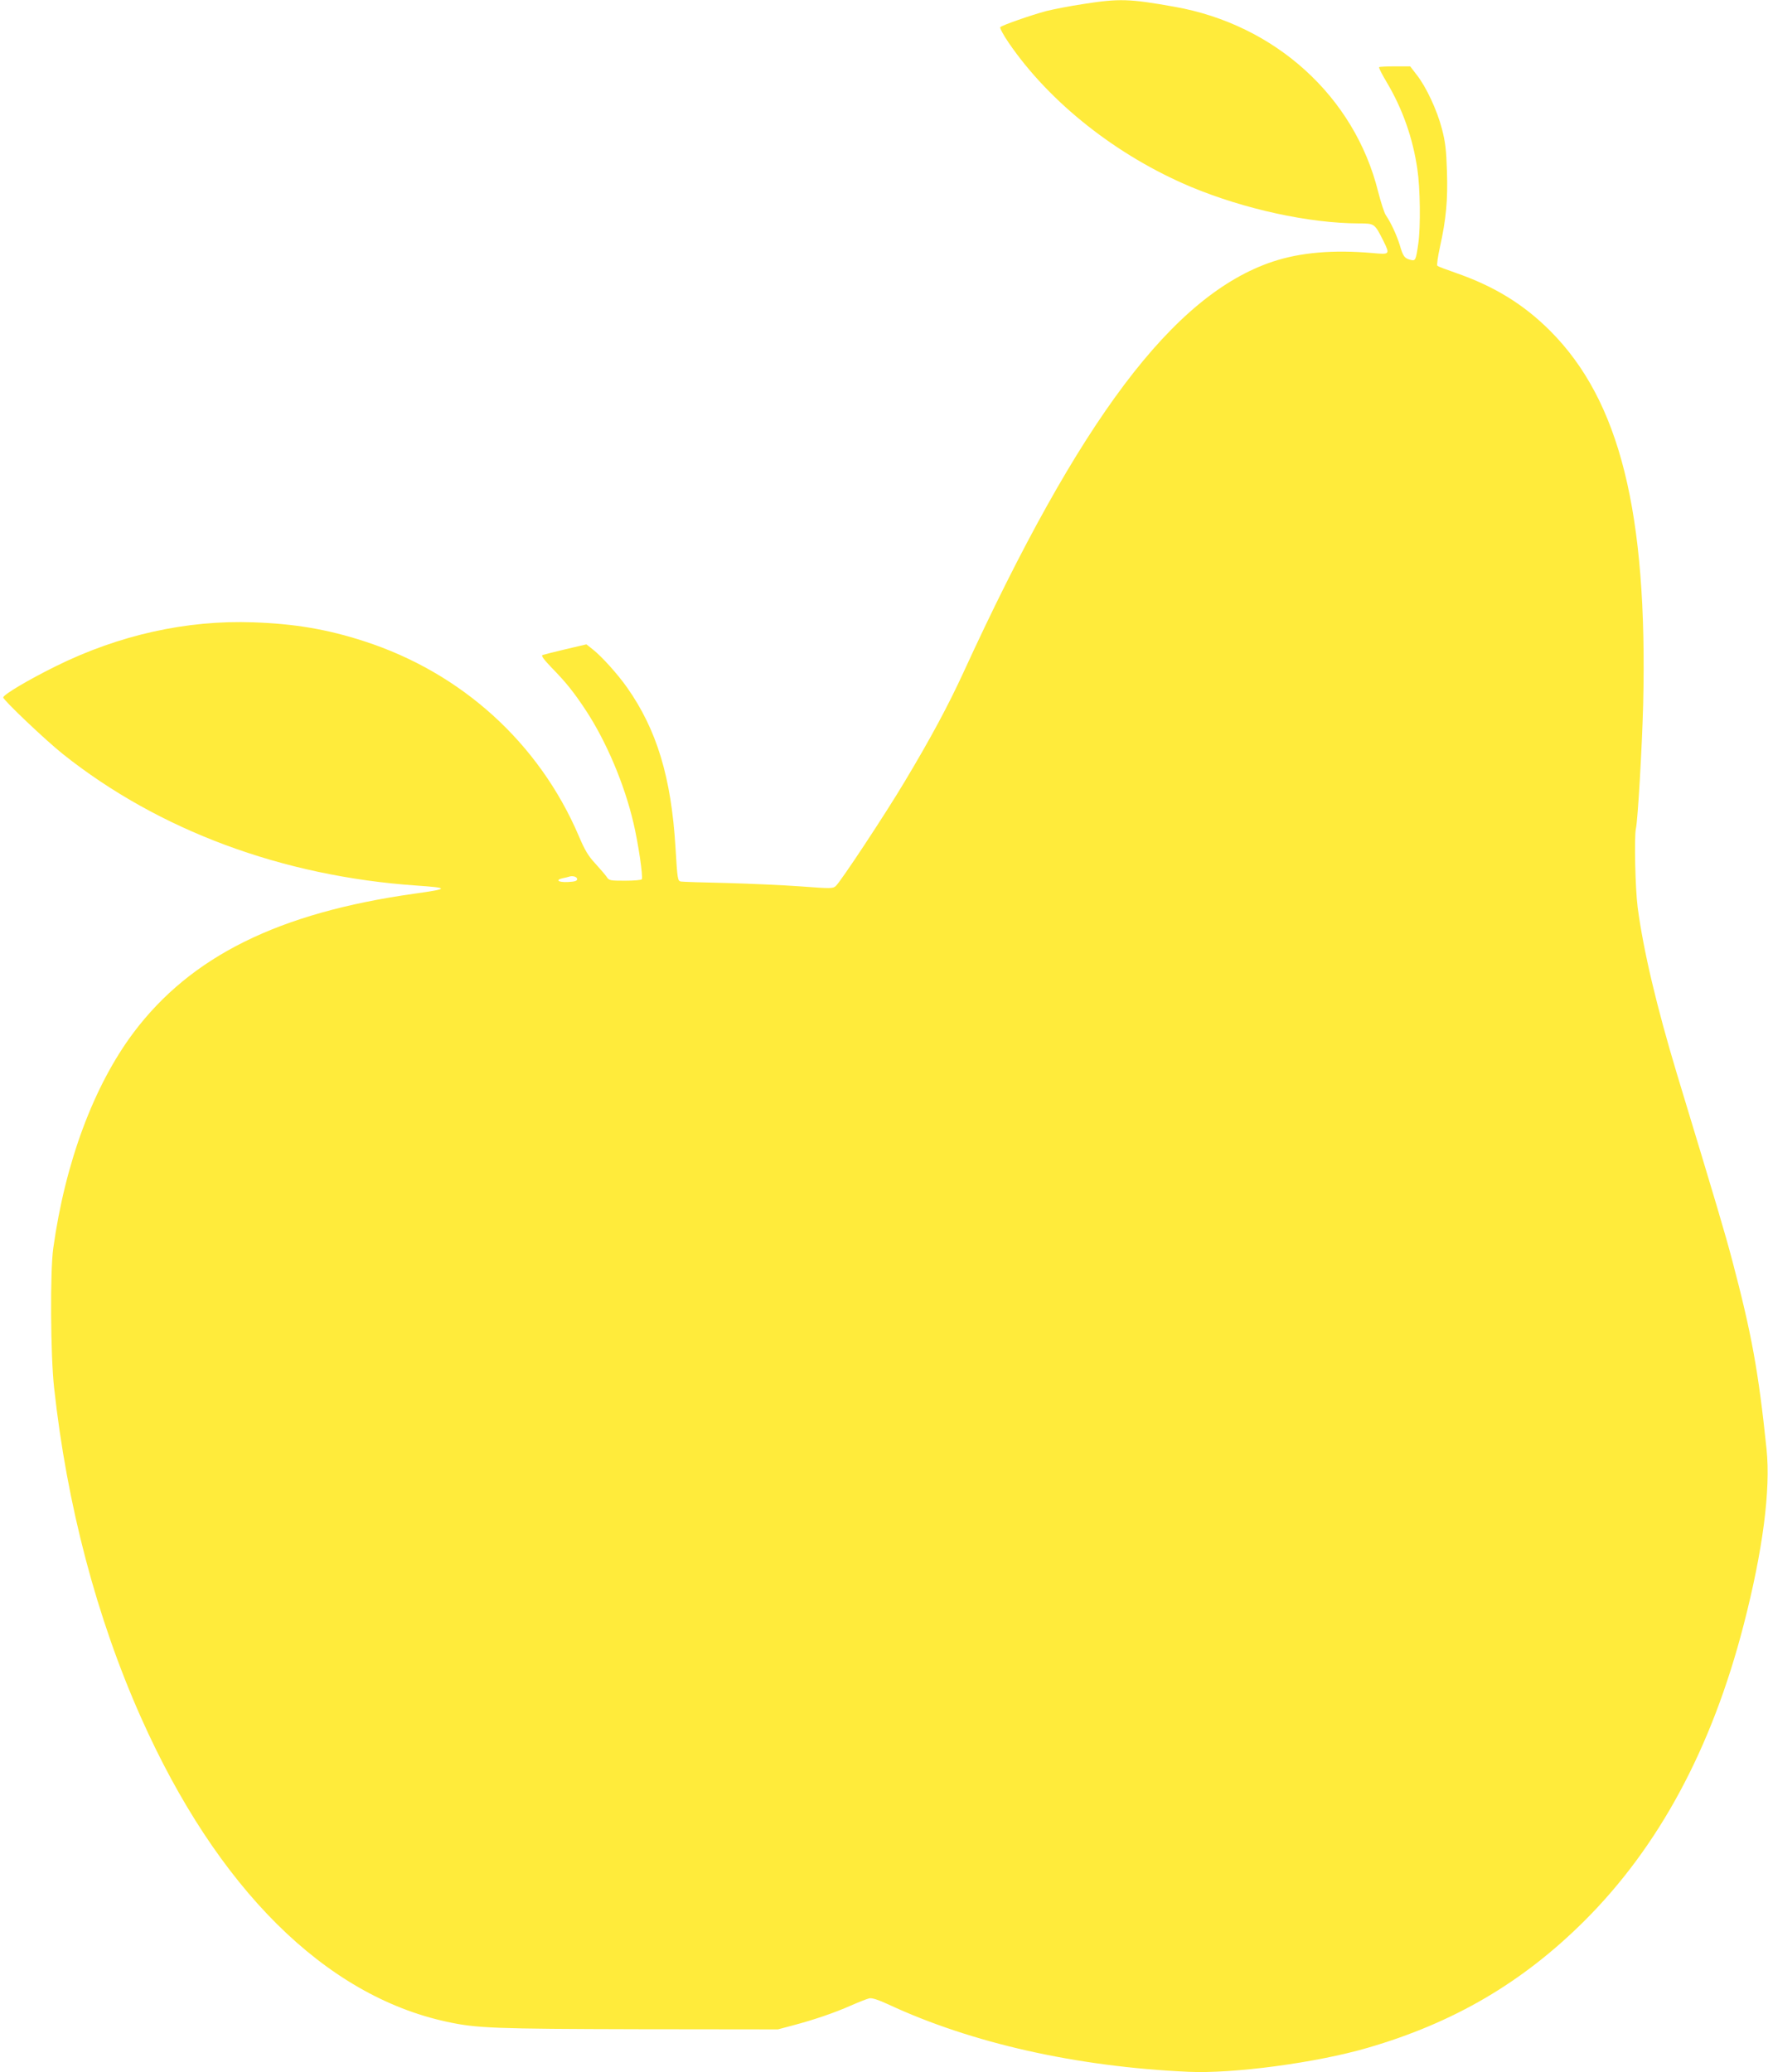 <?xml version="1.0" standalone="no"?>
<!DOCTYPE svg PUBLIC "-//W3C//DTD SVG 20010904//EN"
 "http://www.w3.org/TR/2001/REC-SVG-20010904/DTD/svg10.dtd">
<svg version="1.0" xmlns="http://www.w3.org/2000/svg"
 width="1092pt" height="1280pt" viewBox="0 0 1092 1280"
 preserveAspectRatio="xMidYMid meet">
<g transform="translate(0,1280) scale(0.1,-0.1)"
fill="#ffeb3b" stroke="none">
<path d="M6690 12775 c-80 -12 -182 -32 -227 -43 -93 -25 -272 -87 -285 -100
-4 -4 19 -48 52 -96 252 -369 668 -698 1125 -890 331 -138 730 -225 1037 -226
98 0 98 0 152 -107 42 -85 41 -86 -66 -76 -244 21 -445 4 -617 -53 -614 -205
-1193 -974 -1911 -2539 -93 -202 -201 -404 -363 -674 -118 -198 -394 -616
-425 -644 -18 -16 -31 -16 -218 -2 -109 8 -316 17 -459 21 -143 3 -269 7 -280
9 -20 4 -21 16 -33 212 -26 430 -115 726 -300 988 -57 81 -156 191 -211 234
l-39 31 -128 -30 c-71 -17 -135 -33 -143 -36 -10 -3 7 -27 55 -77 92 -94 138
-152 214 -267 125 -191 237 -454 293 -695 29 -123 60 -332 51 -346 -3 -5 -49
-9 -103 -9 -93 0 -100 1 -114 24 -9 13 -41 50 -71 83 -43 46 -65 84 -101 169
-245 574 -723 1008 -1325 1203 -228 74 -429 108 -685 117 -411 15 -830 -78
-1220 -271 -168 -83 -325 -176 -325 -193 0 -16 263 -266 370 -351 591 -470
1354 -754 2184 -811 202 -14 201 -20 -14 -50 -839 -118 -1380 -386 -1735 -858
-245 -327 -422 -800 -496 -1332 -20 -141 -17 -661 5 -860 79 -726 263 -1424
537 -2039 470 -1055 1136 -1717 1889 -1879 183 -40 291 -44 1185 -46 l860 -1
90 24 c129 34 256 77 360 123 50 22 101 42 115 45 17 3 57 -10 115 -37 515
-240 1164 -386 1855 -417 278 -13 792 56 1107 148 533 155 956 403 1339 784
461 460 787 1066 984 1830 118 457 167 833 141 1084 -50 481 -92 712 -212
1166 -45 170 -92 329 -341 1150 -126 419 -207 760 -243 1030 -15 116 -22 434
-11 486 12 53 38 501 45 769 28 1184 -144 1875 -574 2306 -165 165 -346 276
-585 359 -58 20 -108 39 -112 43 -5 5 3 57 16 117 38 172 49 289 43 468 -4
131 -10 181 -31 261 -30 116 -98 261 -156 334 l-40 52 -94 0 c-51 0 -95 -2
-98 -5 -3 -3 18 -45 47 -93 97 -163 161 -343 189 -535 18 -118 21 -357 6 -462
-15 -103 -17 -108 -48 -100 -37 9 -46 21 -66 90 -19 62 -56 142 -86 185 -10
14 -31 80 -48 146 -146 588 -636 1032 -1257 1142 -280 50 -341 52 -565 17z
m-3125 -5405 c0 -11 -14 -16 -57 -18 -61 -3 -81 13 -30 24 15 3 32 7 37 9 22
8 50 -1 50 -15z"/>
</g>
</svg>
